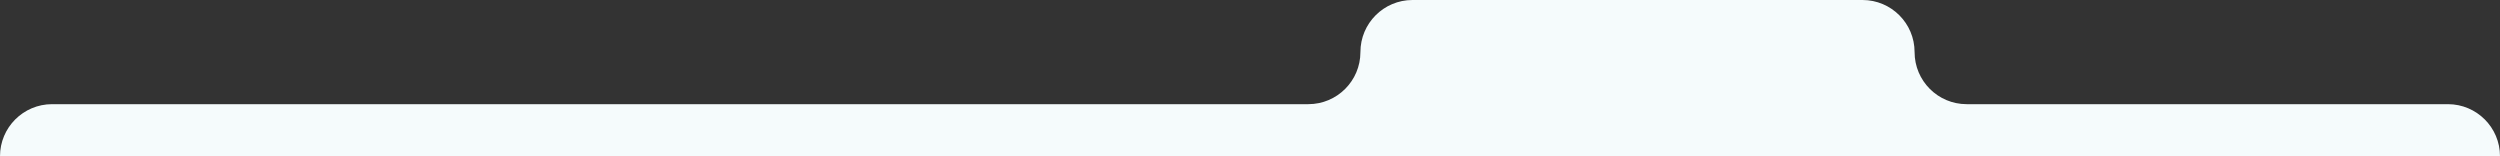 <?xml version="1.0" encoding="UTF-8"?> <svg xmlns="http://www.w3.org/2000/svg" width="1200" height="75" viewBox="0 0 1200 75" fill="none"><rect x="0" y="0" width="1200" height="75" fill="#333333" stroke="none"/><g clip-path="url(#clip0_134_34)"><path fill-rule="evenodd" clip-rule="evenodd" d="M653 25C653 11.193 664.193 0 678 0H894C907.807 0 919 11.193 919 25V25C919 38.807 930.193 50 944 50H1175C1188.81 50 1200 61.193 1200 75V75C1200 88.807 1188.81 100 1175 100H25C11.193 100 0 88.807 0 75V75C0 61.193 11.193 50 25 50H628C641.807 50 653 38.807 653 25V25Z" fill="#F5FBFC"></path></g><defs><clipPath id="clip0_134_34"><rect width="1200" height="75" fill="white" transform="matrix(-1 0 0 1 1200 0)"></rect></clipPath></defs></svg> 